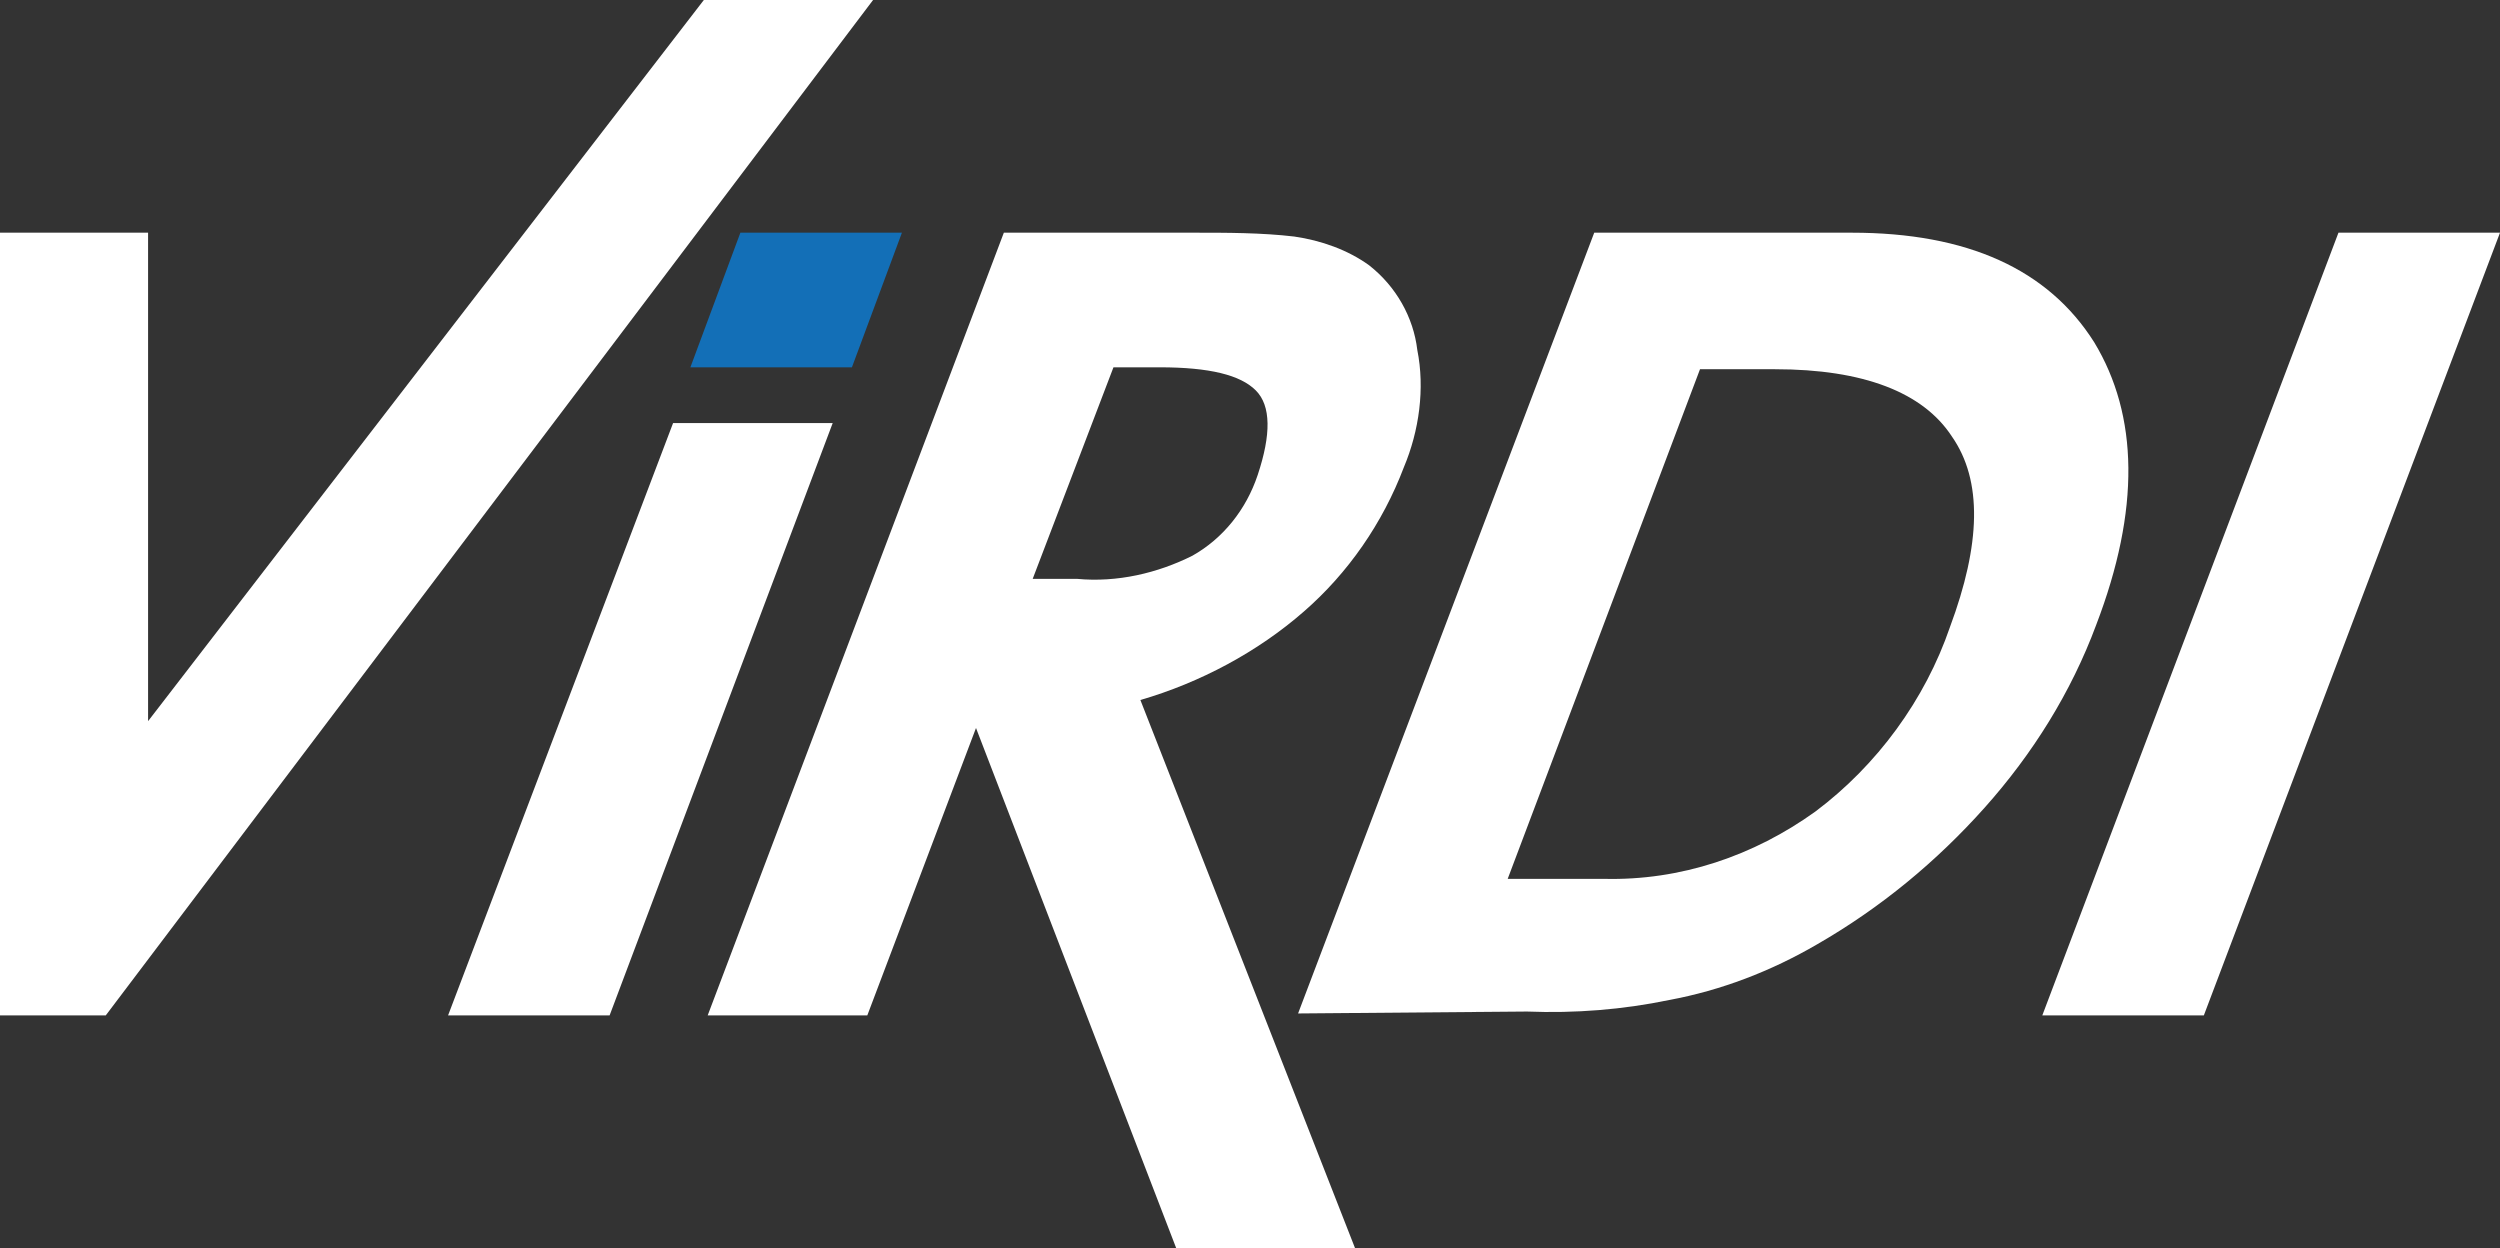 <?xml version="1.0" encoding="utf-8"?>
<!-- Generator: Adobe Illustrator 21.1.0, SVG Export Plug-In . SVG Version: 6.00 Build 0)  -->
<svg version="1.1" id="Layer_1" xmlns="http://www.w3.org/2000/svg" xmlns:xlink="http://www.w3.org/1999/xlink" x="0px" y="0px"
	 viewBox="0 0 130 64.9" style="enable-background:new 0 0 130 64.9;" xml:space="preserve">
<rect x="0" y="0" width="130" height="64.9" fill="#333333" stroke="none"/>
<style type="text/css">
	.st0{fill:#FFFFFF;}
	.st1{fill:#136FB7;}
</style>
<title>Virdi-Logo</title>
<polygon class="st0" points="0,52.8 0,12.1 7.7,12.1 7.7,37.5 36.6,0 45.4,0 5.5,52.8 "/>
<polygon class="st0" points="23.3,52.8 35,22 43.3,22 31.7,52.8 "/>
<polygon class="st1" points="35.9,19.1 38.5,12.1 46.9,12.1 44.3,19.1 "/>
<path class="st0" d="M56,30.1h-2.3l4.2-11h2.4c2.6,0,4.2,0.4,5,1.2s0.8,2.3,0.1,4.4c-0.6,1.8-1.8,3.3-3.4,4.2
	C60.2,29.8,58.1,30.3,56,30.1 M59.3,36.4c3.1-0.9,6.1-2.5,8.5-4.6c2.3-2,4.1-4.6,5.2-7.5c0.8-1.9,1.1-4.1,0.7-6.1
	c-0.2-1.7-1.1-3.3-2.5-4.4c-1.1-0.8-2.5-1.3-3.9-1.5c-1.7-0.2-3.5-0.2-5.2-0.2h-9.9L36.8,52.8h8.3l5.9-15.6h-0.5l10.7,27.8h9.3
	L59.3,36.4z"/>
<path class="st0" d="M83.4,45.7c4,0.1,7.8-1.2,11-3.5c3.2-2.4,5.7-5.8,7-9.6c1.6-4.3,1.7-7.6,0.1-9.9c-1.5-2.3-4.6-3.5-9.2-3.5h-3.9
	l-10,26.5H83.4z M67.5,52.7l15.4-40.6h13.4c6,0,10.2,1.9,12.6,5.7c2.3,3.8,2.4,8.7,0.1,14.7c-1.3,3.5-3.3,6.7-5.8,9.5
	c-2.5,2.8-5.4,5.2-8.7,7.1c-2.4,1.4-5,2.4-7.7,2.9c-2.4,0.5-4.9,0.7-7.4,0.6L67.5,52.7z"/>
<polygon class="st0" points="106.2,52.8 121.6,12.1 130,12.1 114.6,52.8 "/>
</svg>
